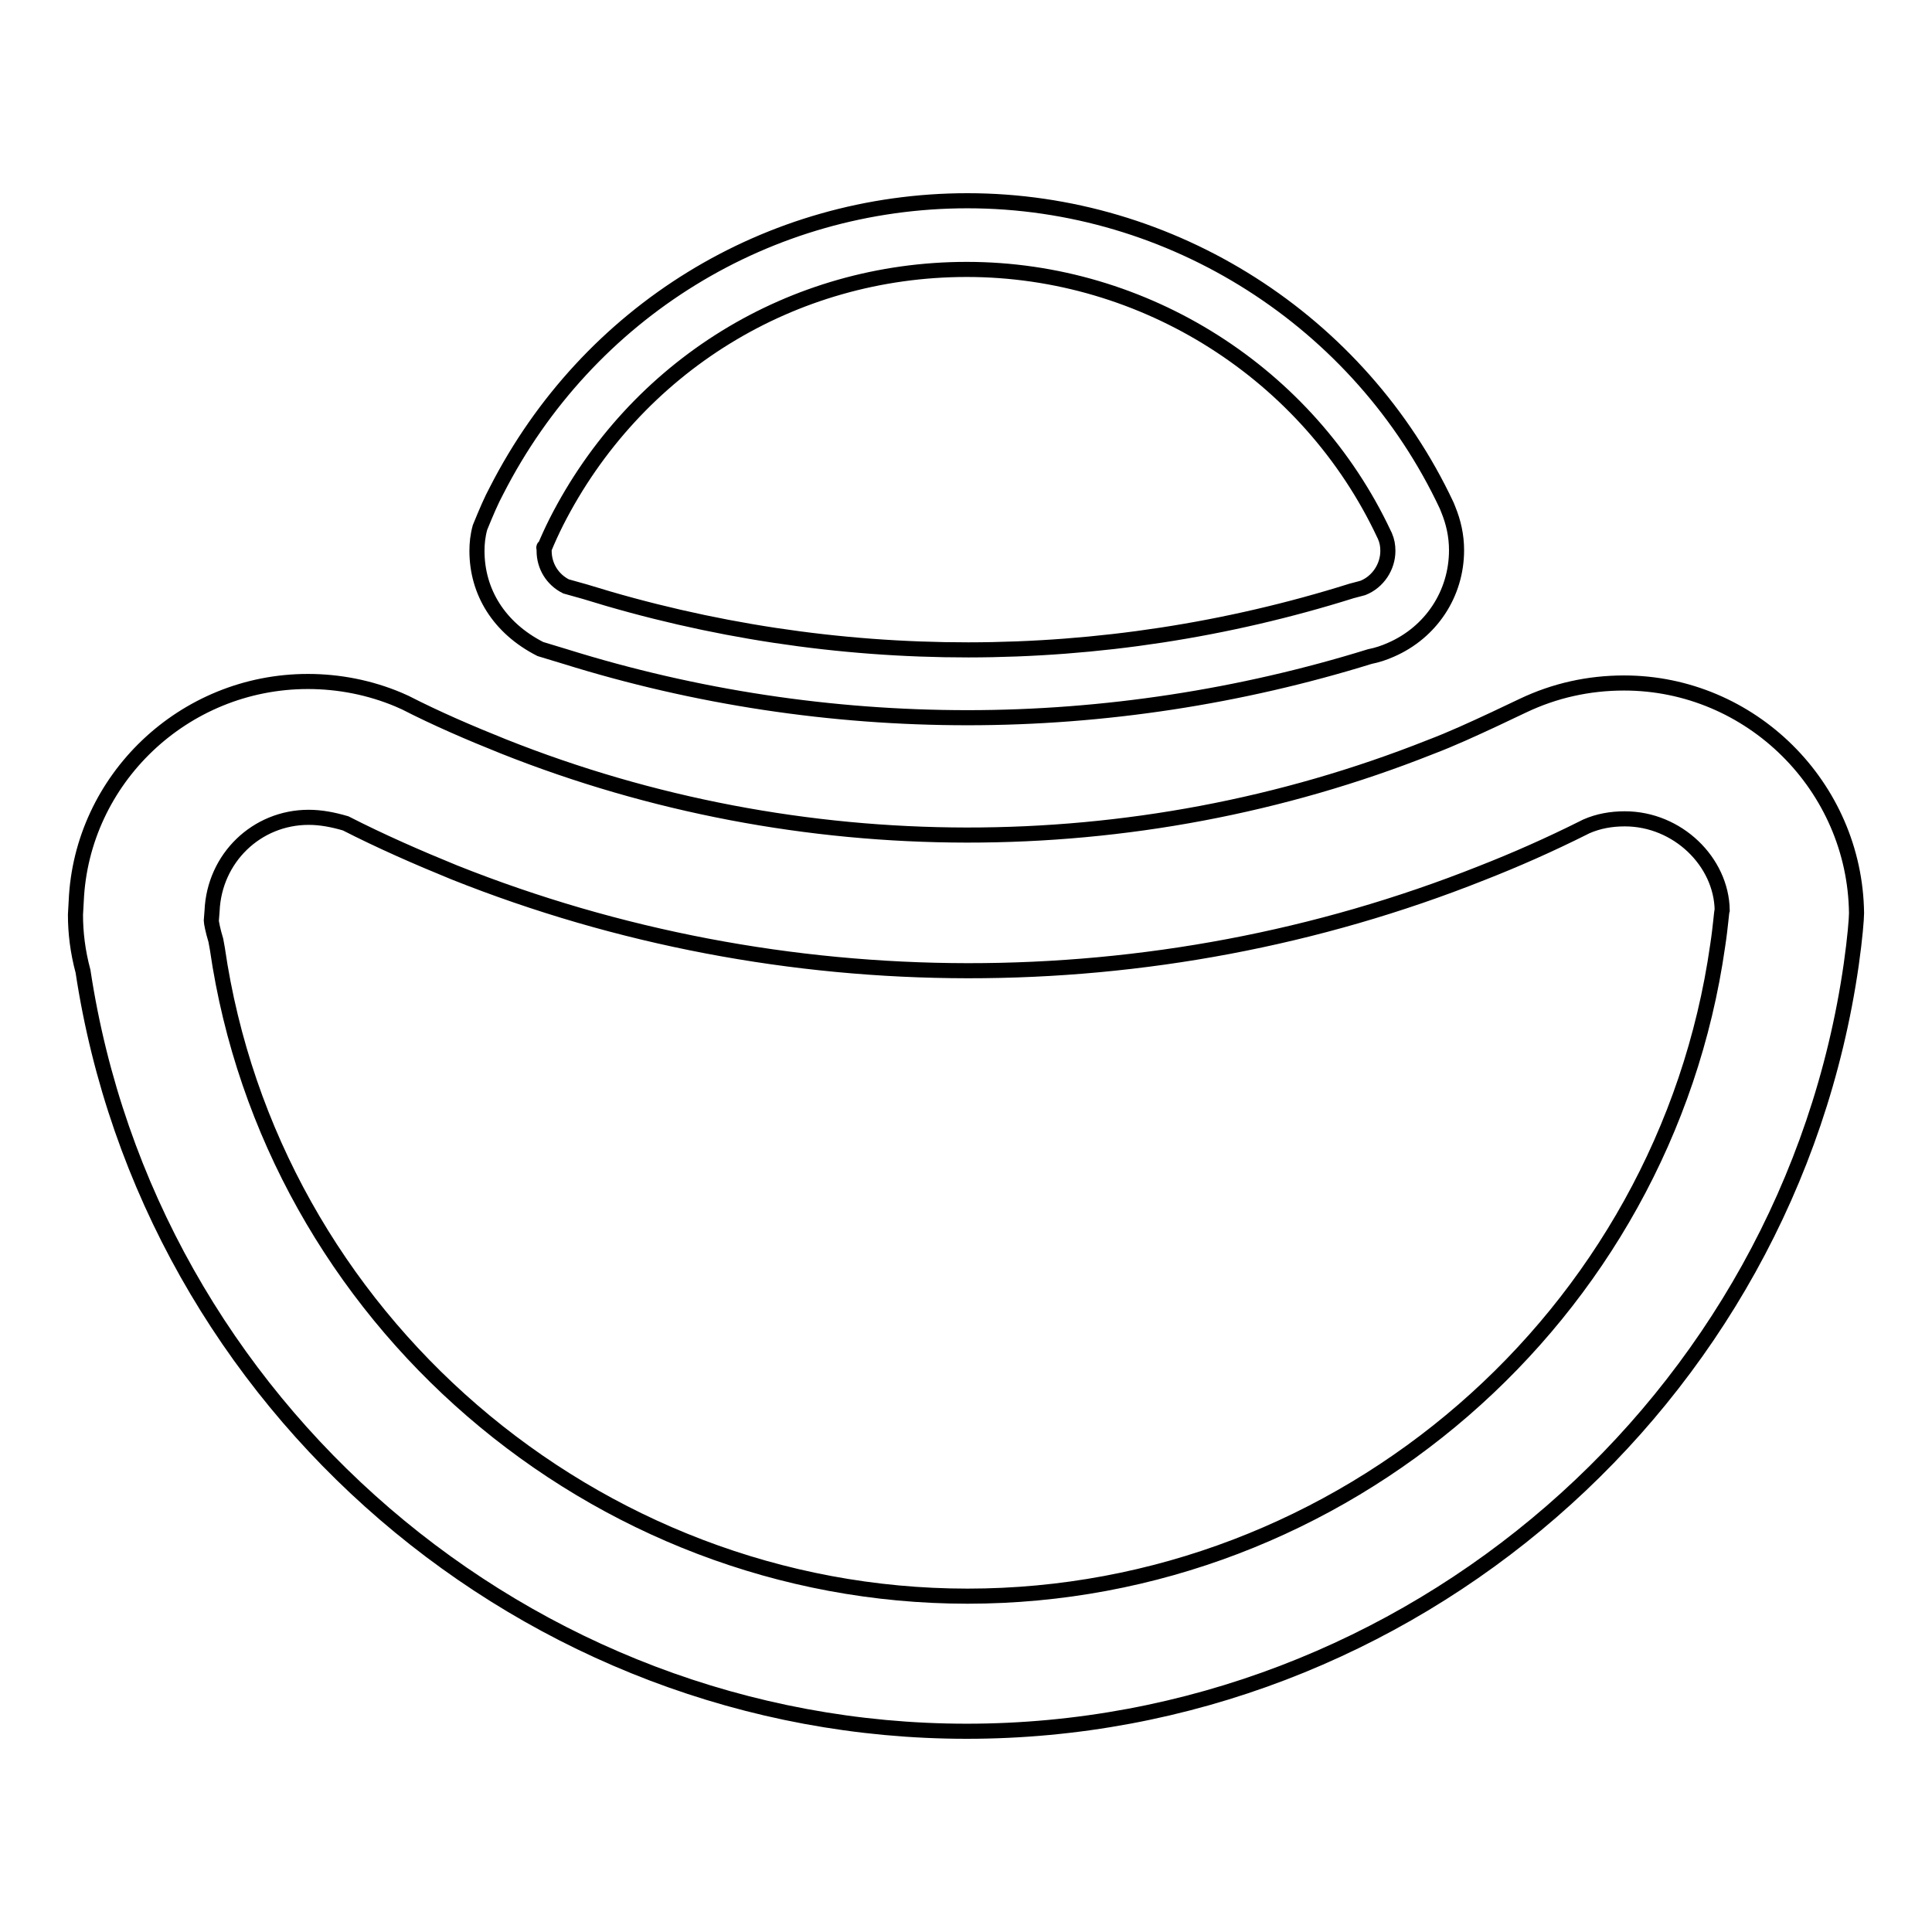 <?xml version="1.0" encoding="utf-8"?>
<!-- Svg Vector Icons : http://www.onlinewebfonts.com/icon -->
<!DOCTYPE svg PUBLIC "-//W3C//DTD SVG 1.1//EN" "http://www.w3.org/Graphics/SVG/1.1/DTD/svg11.dtd">
<svg version="1.1" xmlns="http://www.w3.org/2000/svg" xmlns:xlink="http://www.w3.org/1999/xlink" x="0px" y="0px" viewBox="0 0 256 256" enable-background="new 0 0 256 256" xml:space="preserve">
<g> <path stroke-width="2" fill-opacity="0" stroke="#000000"  d="M128.1,229.4c-58.2,0-108.4-43.2-117.1-100.7c-0.7-2.6-1-5.1-1-7.5l0.1-1.8c0.7-16.1,14.2-29.1,30.7-29.1 c4.1,0,8.2,0.8,12,2.4l0.9,0.4c4.1,2.1,8.5,4,13,5.8c39.2,15.6,83.5,15.7,122.8,0.1c2.9-1.1,5.7-2.4,8.5-3.7l3.8-1.8 c4.2-2,8.7-3,13.4-3c16.8,0,30.6,13.7,30.8,30.5c0,0.7-0.2,3.3-0.7,6.8C237,185.7,186.7,229.4,128.1,229.4z M40.9,108.3 c-6.9,0-12.5,5.4-12.8,12.4l-0.1,1.3c0,0.2,0.2,1.3,0.6,2.6l0.2,1.1c7.1,48.9,49.9,85.8,99.4,85.8c49.7,0,92.4-37,99.4-86.2 c0.4-2.6,0.5-4.5,0.6-4.7c-0.1-6.4-5.9-12.1-12.9-12.1c-1.8,0-3.5,0.3-5.1,1l-0.4,0.2c-4.4,2.2-8.9,4.2-13.5,6 c-43.5,17.3-92.7,17.2-136.1-0.1c-4.9-2-9.7-4.1-14.4-6.5C44.1,108.6,42.5,108.3,40.9,108.3z M128.2,95.1c-18,0-36-2.7-53.3-8.1 l-3.3-1c-5.5-2.8-8.4-7.6-8.4-13c0-1,0.1-2,0.4-3.1c0.9-2.2,1.5-3.6,2.2-4.9c12.1-23.7,36-38.4,62.4-38.4c27.1,0,52,15.9,63.5,40.4 l0.2,0.5c0.7,1.7,1.1,3.5,1.1,5.4c0,5.8-3.4,10.9-8.7,13.2c-0.9,0.4-1.8,0.7-2.8,0.9C164.4,92.3,146.3,95.1,128.2,95.1z M72.1,72.5 c0,0,0,0.3,0,0.5c0,2,1.1,3.8,2.9,4.7l2.5,0.7c33.1,10.3,68.5,10.3,101.6-0.1c0.8-0.2,1.1-0.3,1.5-0.4c2-0.8,3.3-2.8,3.3-4.9 c0-0.7-0.1-1.3-0.4-2l-0.1-0.2c-10-21.3-31.7-35.1-55.3-35.1c-23.1,0-43.9,12.8-54.4,33.5c-0.6,1.2-1.1,2.3-1.6,3.5 C72,72.5,72.1,72.5,72.1,72.5z"/></g>
</svg>